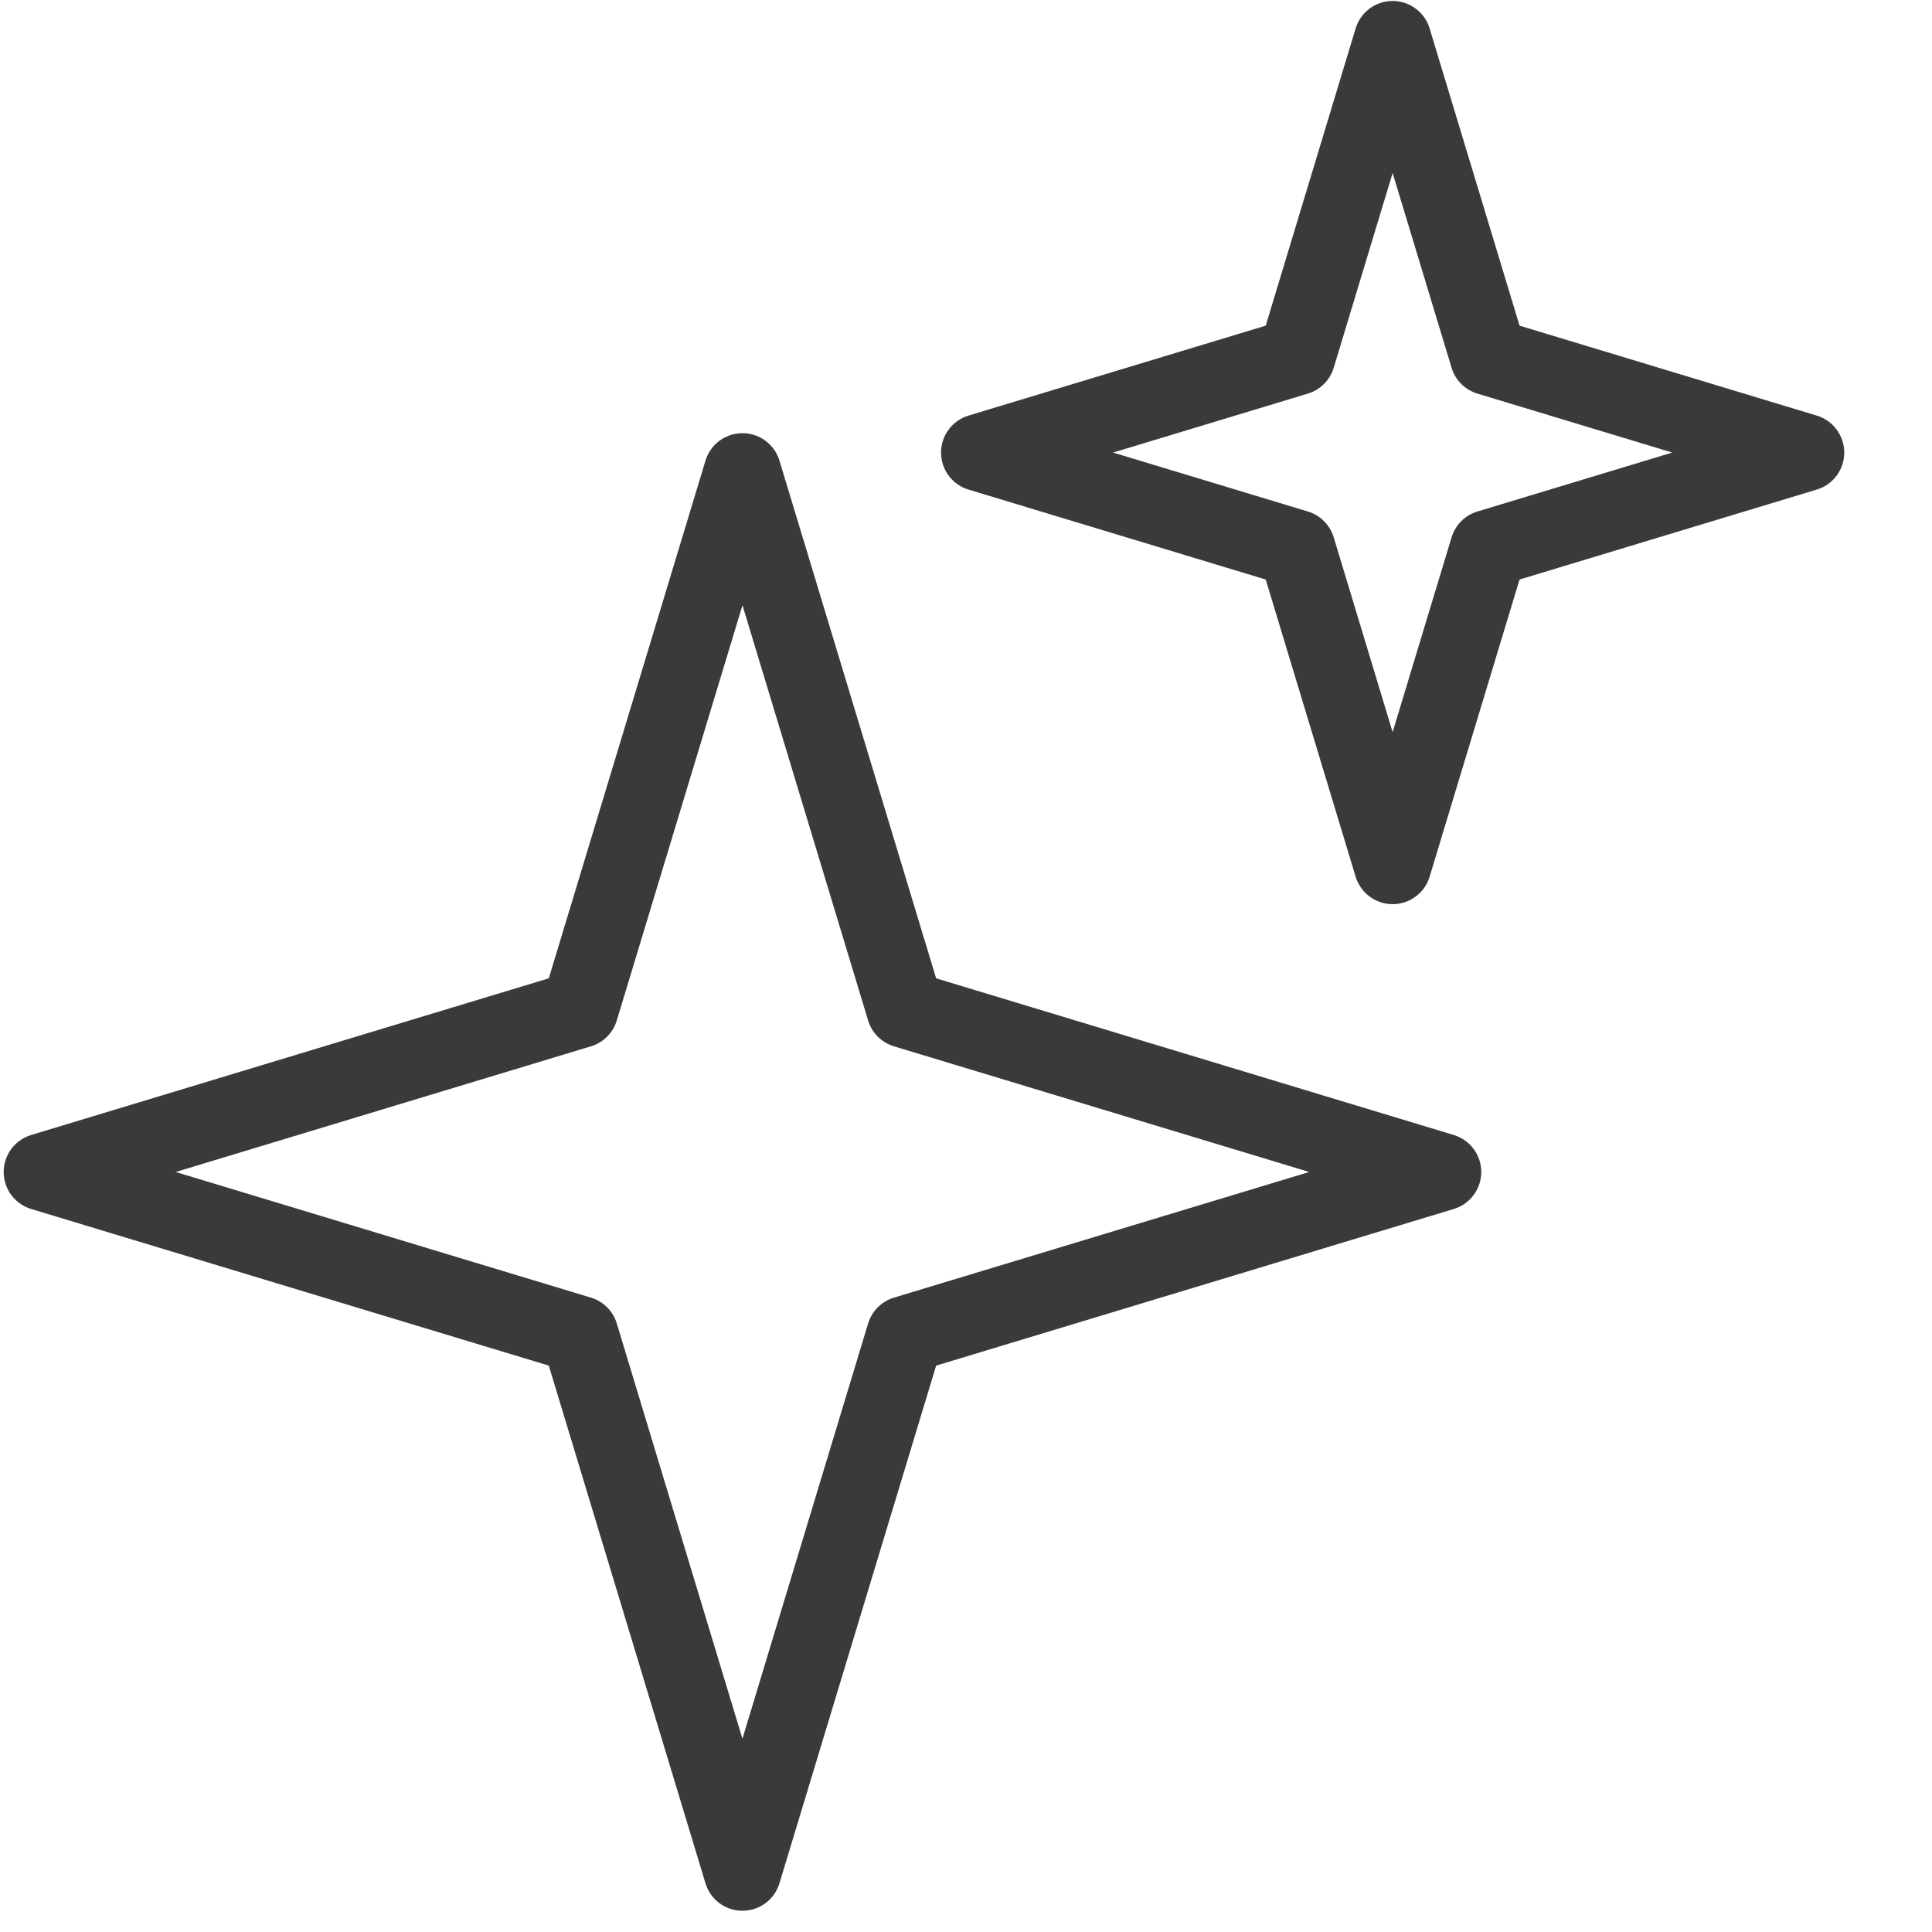 <?xml version="1.0" encoding="utf-8"?>
<!-- Generator: Adobe Illustrator 23.0.3, SVG Export Plug-In . SVG Version: 6.00 Build 0)  -->
<svg version="1.1" id="Layer_1" xmlns="http://www.w3.org/2000/svg" xmlns:xlink="http://www.w3.org/1999/xlink" x="0px" y="0px"
	 viewBox="0 0 50 50" style="enable-background:new 0 0 50 50;" xml:space="preserve">
<style type="text/css">
	.st0{fill:none;stroke:#3A3A3C;stroke-width:2;stroke-linecap:round;stroke-linejoin:round;stroke-miterlimit:10;}
	.st1{fill:#3A3A3C;}
</style>
<rect x="349.696" y="349.846" class="st0" width="49.952" height="49.952"/>
<path class="st0" d="M368.143,361.552l3.074,0.018c-0.718-0.819-1.156-1.888-1.156-3.063
	c0-2.57,2.083-4.653,4.653-4.653c2.57,0,4.653,2.083,4.653,4.653c0,1.174-0.439,2.244-1.156,3.063
	h9.756v10.753c-0.826-1.293-2.271-2.153-3.92-2.153c-2.57,0-4.653,2.083-4.653,4.653
	c0,2.57,2.083,4.653,4.653,4.653c1.649,0,3.094-0.86,3.92-2.153v10.753h-9.756
	c0.718,0.819,1.156,1.888,1.156,3.063c0,2.57-2.083,4.653-4.653,4.653
	c-2.569,0-4.653-2.083-4.653-4.653c0-1.174,0.438-2.244,1.156-3.063h-9.756v-10.753
	c0.827,1.293,2.271,2.153,3.92,2.153c2.569,0,4.653-2.083,4.653-4.653
	c0-1.606-0.814-3.022-2.051-3.858c-0.743-0.502-1.638-0.795-2.601-0.795
	c-1.649,0-3.094,0.86-3.92,2.153v-10.753L368.143,361.552z"/>
<g>
	<path class="st1" d="M19.215,49.45c-0.441,0-0.83-0.288-0.957-0.71L14.203,35.342L0.805,31.288
		c-0.422-0.128-0.71-0.517-0.71-0.957s0.289-0.829,0.71-0.957l13.398-4.055l4.055-13.398
		c0.127-0.422,0.516-0.71,0.957-0.71s0.83,0.289,0.957,0.71l4.055,13.398L37.625,29.374
		c0.422,0.128,0.71,0.517,0.71,0.957s-0.288,0.829-0.71,0.957L24.227,35.342l-4.055,13.398
		C20.044,49.162,19.656,49.45,19.215,49.45z M4.547,30.331l10.748,3.252
		c0.32,0.097,0.571,0.348,0.667,0.667l3.252,10.748L22.467,34.25
		c0.097-0.319,0.347-0.57,0.667-0.667l10.748-3.252l-10.748-3.253
		c-0.32-0.097-0.571-0.348-0.667-0.667l-3.252-10.748L15.962,26.411
		c-0.097,0.319-0.347,0.57-0.667,0.667L4.547,30.331z"/>
</g>
<g>
	<path class="st1" d="M36.041,23.4L36.041,23.4c-0.44,0-0.829-0.289-0.957-0.71l-2.327-7.692
		l-7.693-2.328c-0.422-0.127-0.71-0.516-0.71-0.957s0.289-0.83,0.71-0.957l7.693-2.328
		l2.327-7.693c0.128-0.422,0.517-0.71,0.957-0.71s0.829,0.289,0.957,0.71l2.328,7.693l7.693,2.328
		c0.422,0.127,0.71,0.516,0.71,0.957s-0.288,0.83-0.71,0.957l-7.693,2.328l-2.328,7.692
		C36.87,23.112,36.481,23.4,36.041,23.4z M28.806,11.712l5.043,1.526
		c0.319,0.097,0.57,0.347,0.667,0.667l1.525,5.042l1.526-5.042
		c0.097-0.32,0.348-0.571,0.667-0.667l5.043-1.526l-5.043-1.526
		c-0.319-0.097-0.57-0.347-0.667-0.667l-1.526-5.042l-1.525,5.042
		c-0.097,0.32-0.348,0.571-0.667,0.667L28.806,11.712z"/>
</g>
</svg>
